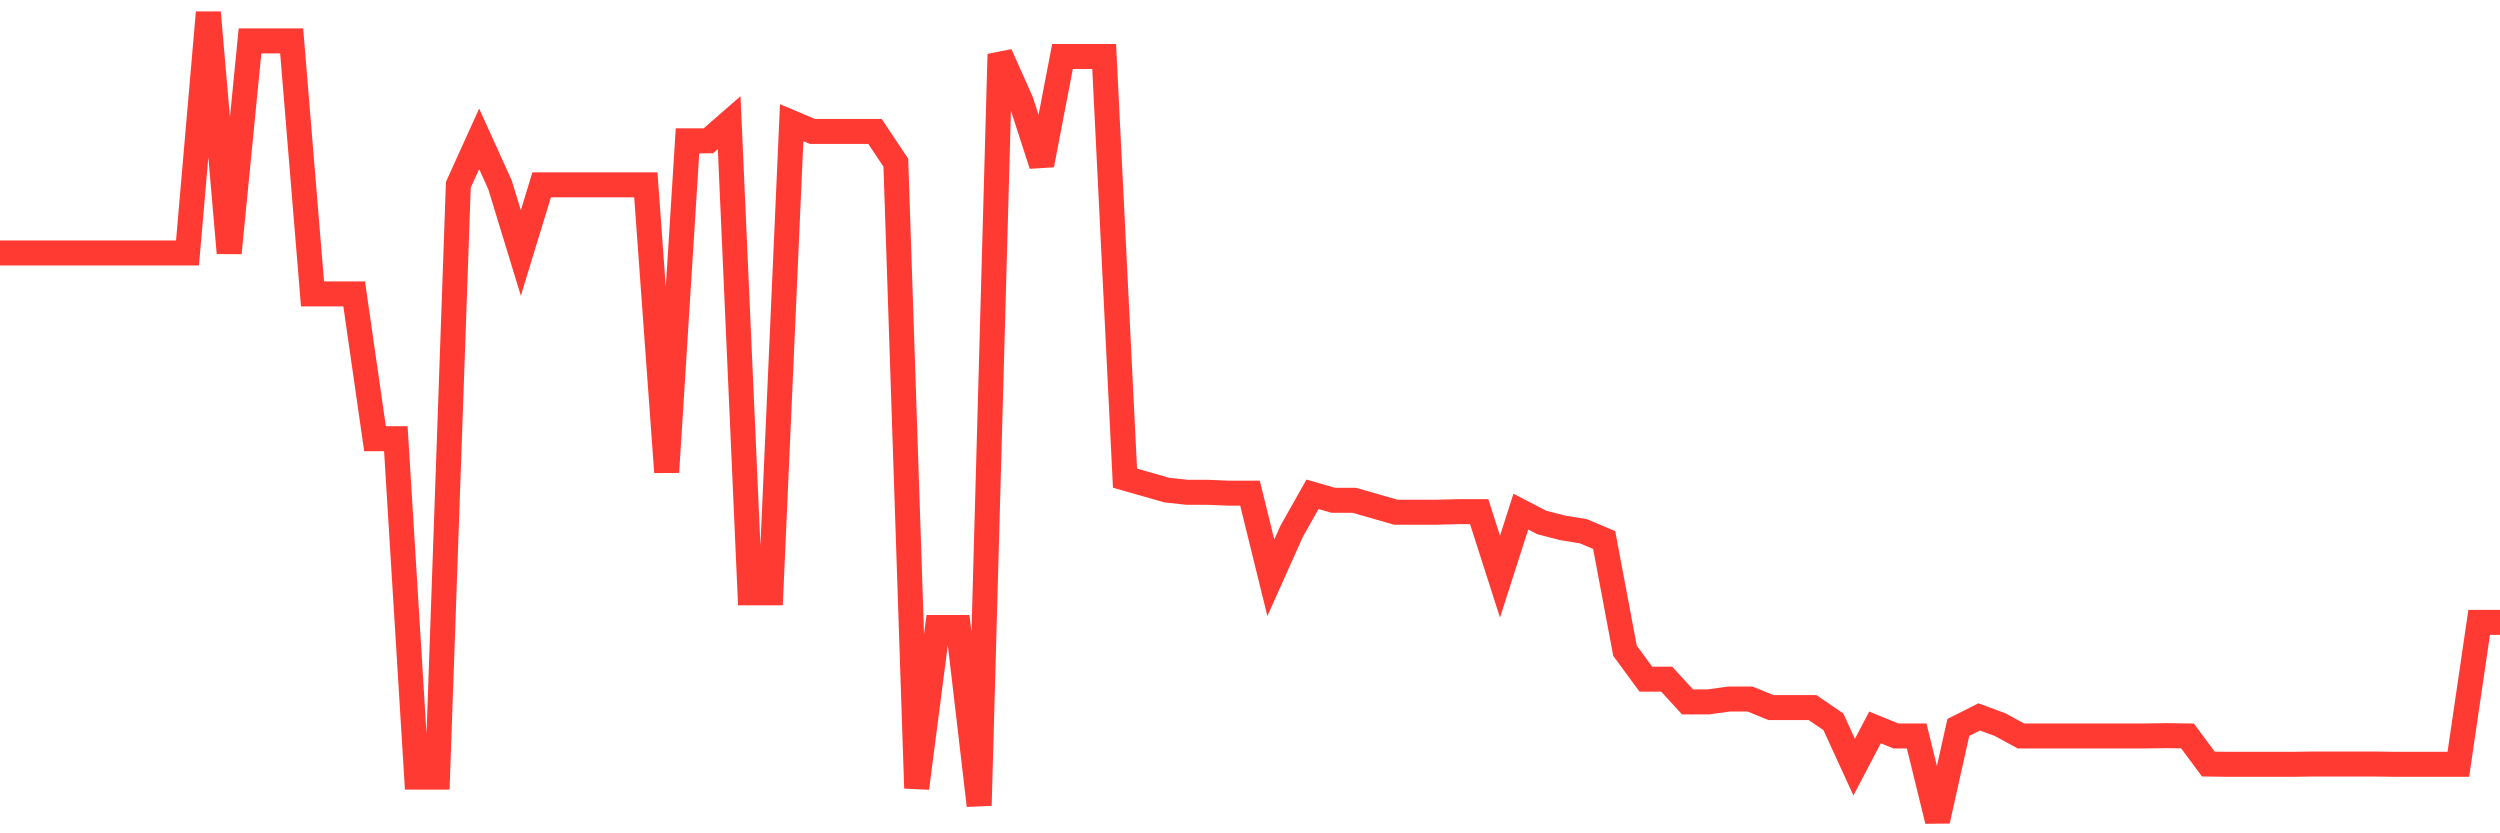 <svg
  xmlns="http://www.w3.org/2000/svg"
  xmlns:xlink="http://www.w3.org/1999/xlink"
  width="120"
  height="40"
  viewBox="0 0 120 40"
  preserveAspectRatio="none"
>
  <polyline
    points="0,12.143 1,12.143 2,12.143 3,12.143 4,12.143 5,12.143 6,12.143 7,12.143 8,12.143 9,12.143 10,0.6 11,12.143 12,1.963 13,1.963 14,1.963 15,14.106 16,14.106 17,14.106 18,21.056 19,21.056 20,37.301 21,37.301 22,8.872 23,6.665 24,8.872 25,12.143 26,8.872 27,8.872 28,8.872 29,8.872 30,8.872 31,8.872 32,22.664 33,6.76 34,6.76 35,5.888 36,28.456 37,28.456 38,5.888 39,6.31 40,6.31 41,6.31 42,6.31 43,7.809 44,37.833 45,30.119 46,30.119 47,38.664 48,2.603 49,4.838 50,7.918 51,2.712 52,2.712 53,2.712 54,22.951 55,23.237 56,23.523 57,23.632 58,23.632 59,23.673 60,23.673 61,27.734 62,25.499 63,23.727 64,24.014 65,24.014 66,24.3 67,24.586 68,24.586 69,24.586 70,24.559 71,24.559 72,27.68 73,24.559 74,25.077 75,25.336 76,25.499 77,25.922 78,31.237 79,32.599 80,32.599 81,33.69 82,33.69 83,33.553 84,33.553 85,33.962 86,33.962 87,33.962 88,34.644 89,36.824 90,34.916 91,35.325 92,35.325 93,39.4 94,34.916 95,34.412 96,34.78 97,35.325 98,35.325 99,35.325 100,35.325 101,35.325 102,35.325 103,35.325 104,35.311 105,35.325 106,36.674 107,36.688 108,36.688 109,36.688 110,36.688 111,36.674 112,36.674 113,36.674 114,36.674 115,36.688 116,36.688 117,36.688 118,36.688 119,29.874 120,29.874"
    fill="none"
    stroke="#ff3a33"
    stroke-width="1.2"
  >
  </polyline>
</svg>